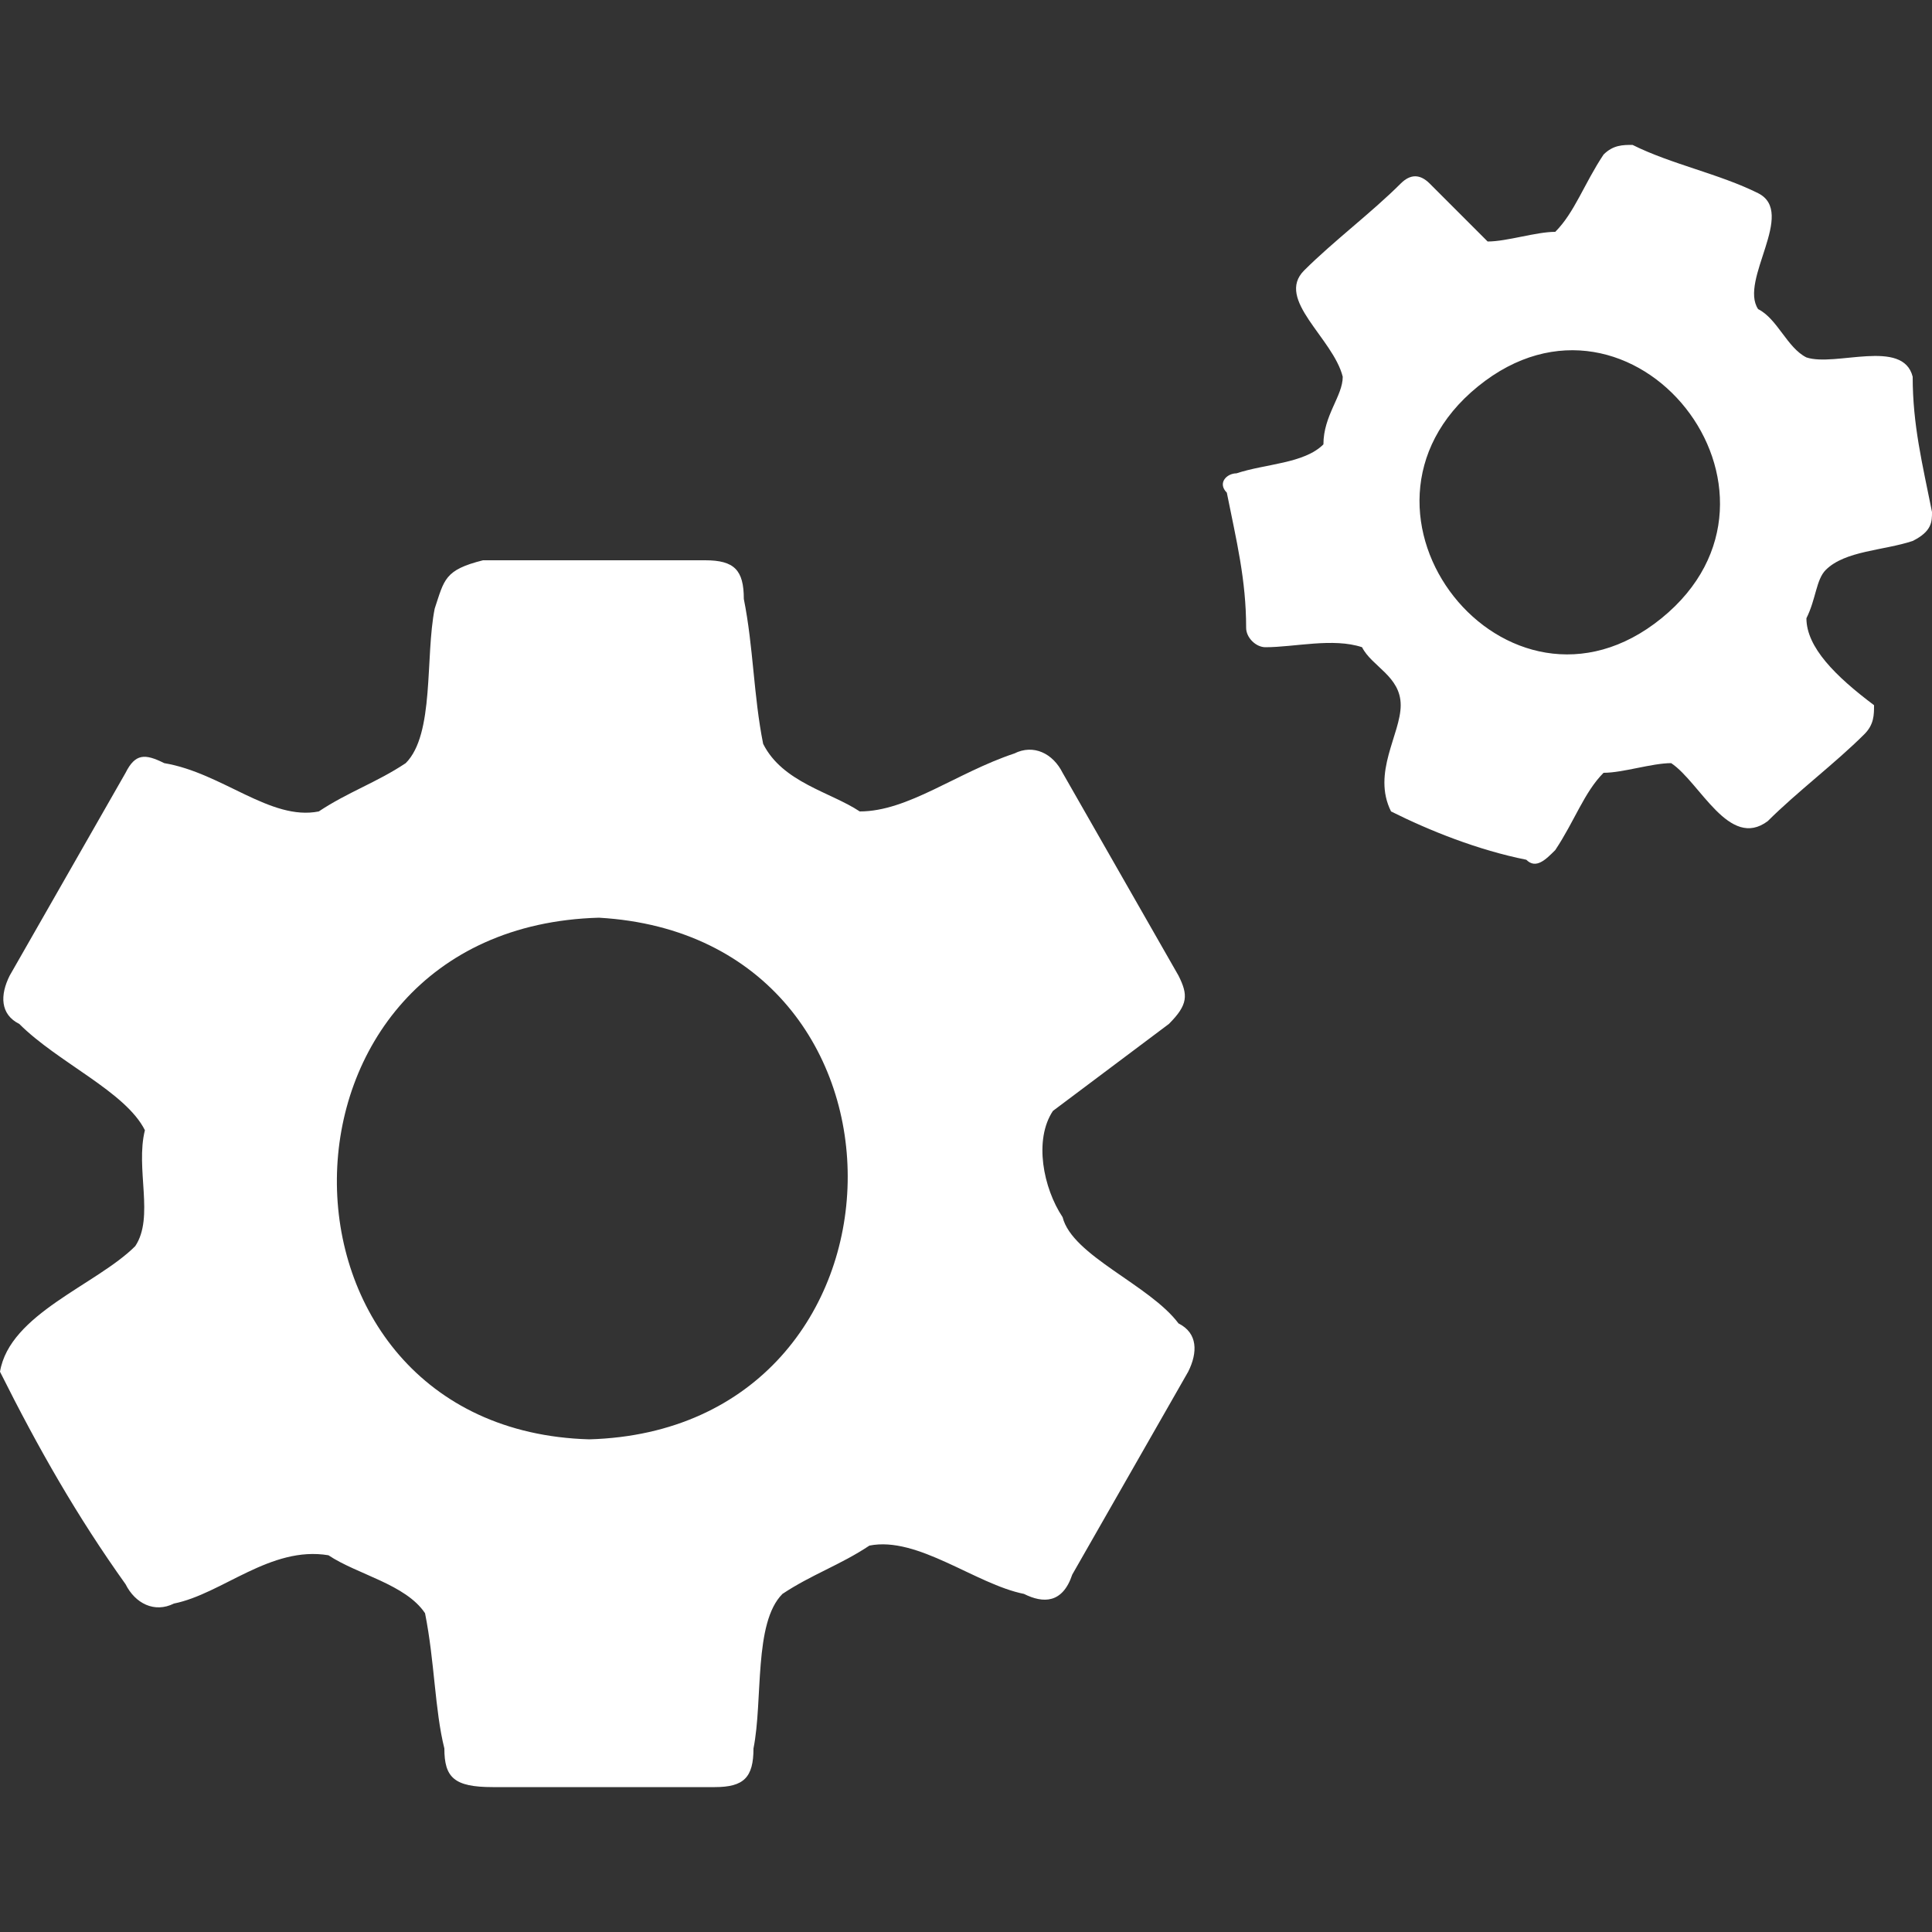 <?xml version="1.0" encoding="utf-8"?>
<!-- Generator: Adobe Illustrator 25.2.0, SVG Export Plug-In . SVG Version: 6.00 Build 0)  -->
<svg version="1.1" id="Calque_1" xmlns="http://www.w3.org/2000/svg" xmlns:xlink="http://www.w3.org/1999/xlink" x="0px" y="0px"
	 width="20px" height="20px" viewBox="0 0 20 20" style="enable-background:new 0 0 20 20;" xml:space="preserve">
<rect x="0" y="0" width="20" height="20" fill="#333333" stroke="none"/>
<style type="text/css">
	.st0{fill:#FFFFFF;}
</style>
<g>
	<path class="st0" d="M10.9,11.5c0.4-0.3,0.8-0.6,1.2-0.9c0.2-0.2,0.2-0.3,0.1-0.5c-0.4-0.7-0.8-1.4-1.2-2.1
		c-0.1-0.2-0.3-0.3-0.5-0.2C9.9,8,9.4,8.4,8.9,8.4c-0.3-0.2-0.8-0.3-1-0.7c-0.1-0.5-0.1-1-0.2-1.5c0-0.3-0.1-0.4-0.4-0.4
		c-0.8,0-1.5,0-2.3,0C4.6,5.9,4.6,6,4.5,6.3c-0.1,0.5,0,1.3-0.3,1.6C3.9,8.1,3.6,8.2,3.3,8.4C2.8,8.5,2.3,8,1.7,7.9
		C1.5,7.8,1.4,7.8,1.3,8c-0.4,0.7-0.8,1.4-1.2,2.1C0,10.3,0,10.5,0.2,10.6c0.4,0.4,1.1,0.7,1.3,1.1c-0.1,0.4,0.1,0.9-0.1,1.2
		C1,13.3,0.1,13.6,0,14.2c0.4,0.8,0.8,1.5,1.3,2.2c0.1,0.2,0.3,0.3,0.5,0.2c0.5-0.1,1-0.6,1.6-0.5c0.3,0.2,0.8,0.3,1,0.6
		c0.1,0.5,0.1,1,0.2,1.4c0,0.3,0.1,0.4,0.5,0.4c0.8,0,1.5,0,2.3,0c0.3,0,0.4-0.1,0.4-0.4c0.1-0.5,0-1.3,0.3-1.6
		c0.3-0.2,0.6-0.3,0.9-0.5c0.5-0.1,1.1,0.4,1.6,0.5c0.2,0.1,0.4,0.1,0.5-0.2c0.4-0.7,0.8-1.4,1.2-2.1c0.1-0.2,0.1-0.4-0.1-0.5
		c-0.3-0.4-1.1-0.7-1.2-1.1C10.8,12.3,10.7,11.8,10.9,11.5z M6.1,14.9c-3.5-0.1-3.5-5.3,0.1-5.4C9.7,9.7,9.6,14.8,6.1,14.9z"/>
	<path class="st0" d="M19.8,3.9c-0.1-0.4-0.8-0.1-1.1-0.2c-0.2-0.1-0.3-0.4-0.5-0.5c-0.2-0.3,0.4-1,0-1.2c-0.4-0.2-0.9-0.3-1.3-0.5
		c-0.1,0-0.2,0-0.3,0.1c-0.2,0.3-0.3,0.6-0.5,0.8c-0.2,0-0.5,0.1-0.7,0.1c-0.2-0.2-0.4-0.4-0.6-0.6c-0.1-0.1-0.2-0.1-0.3,0
		c-0.3,0.3-0.7,0.6-1,0.9c-0.3,0.3,0.3,0.7,0.4,1.1c0,0.2-0.2,0.4-0.2,0.7c-0.2,0.2-0.6,0.2-0.9,0.3c-0.1,0-0.2,0.1-0.1,0.2
		c0.1,0.5,0.2,0.9,0.2,1.4c0,0.1,0.1,0.2,0.2,0.2c0.3,0,0.7-0.1,1,0c0.1,0.2,0.4,0.3,0.4,0.6c0,0.3-0.3,0.7-0.1,1.1
		c0.4,0.2,0.9,0.4,1.4,0.5c0.1,0.1,0.2,0,0.3-0.1c0.2-0.3,0.3-0.6,0.5-0.8c0.2,0,0.5-0.1,0.7-0.1c0.3,0.2,0.6,0.9,1,0.6
		c0.3-0.3,0.7-0.6,1-0.9c0.1-0.1,0.1-0.2,0.1-0.3C19,7,18.7,6.7,18.7,6.4c0.1-0.2,0.1-0.4,0.2-0.5c0.2-0.2,0.6-0.2,0.9-0.3
		C20,5.5,20,5.4,20,5.3C19.9,4.8,19.8,4.4,19.8,3.9z M17.2,6.4c-1.6,1.3-3.5-1.1-1.9-2.4C16.9,2.7,18.8,5.1,17.2,6.4z"/>
</g>
</svg>
